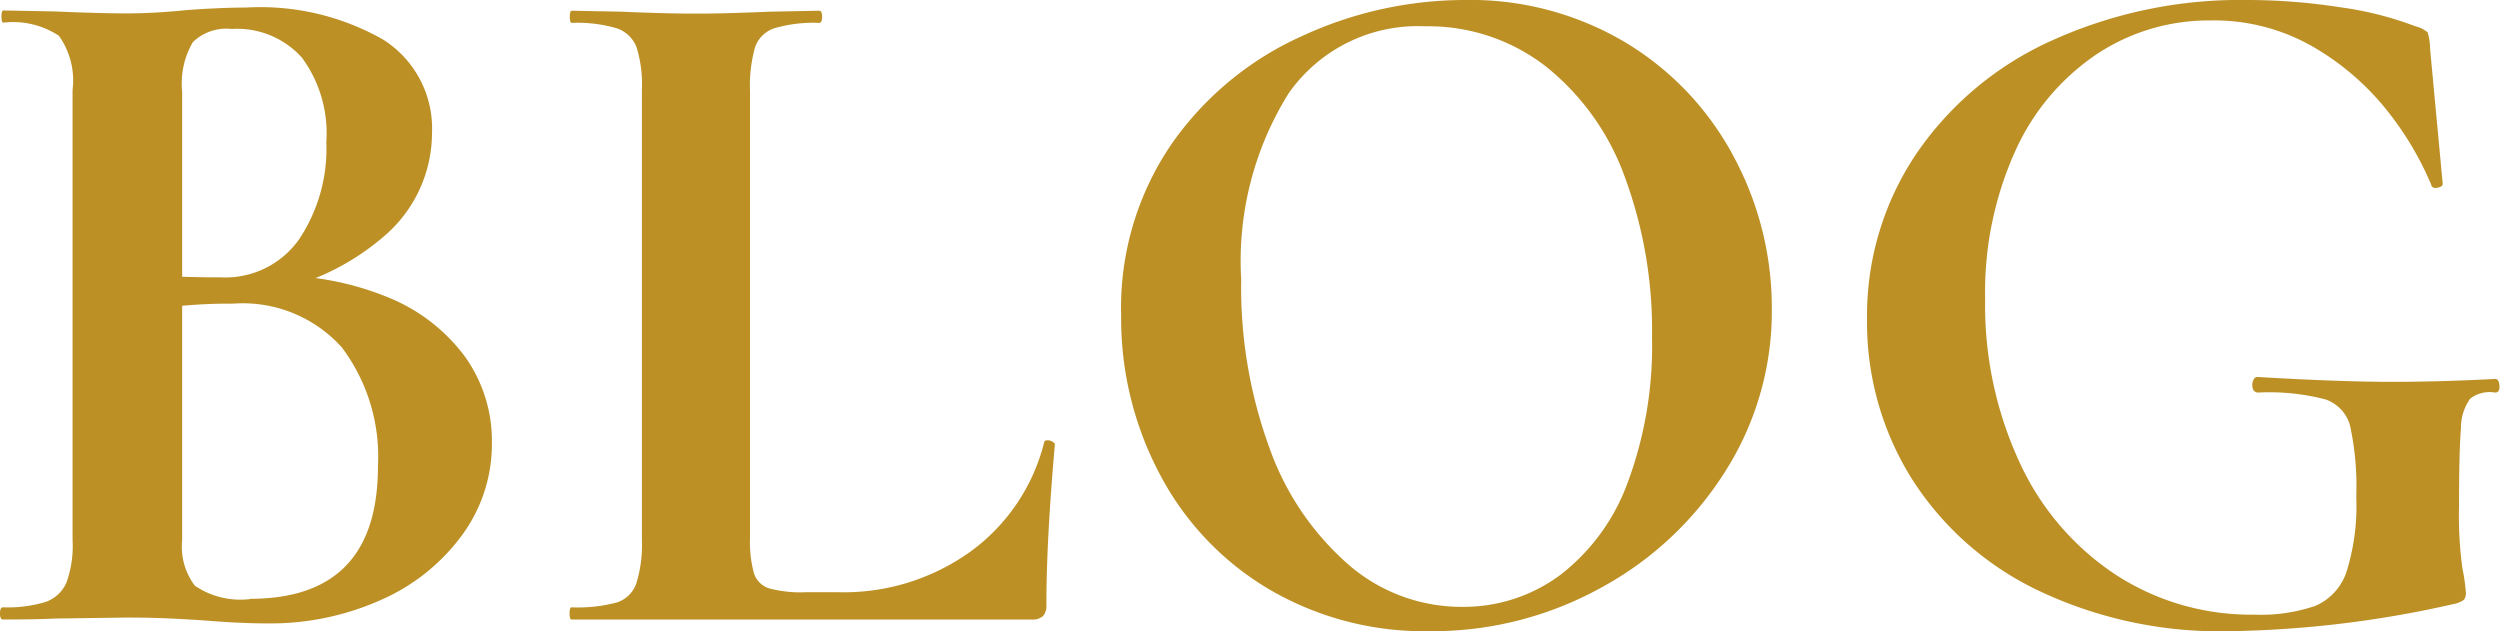 <svg xmlns="http://www.w3.org/2000/svg" width="41.065" height="10.368" viewBox="0 0 41.065 10.368">
  <path id="パス_10468" data-name="パス 10468" d="M-16.024-5.648a4.79,4.79,0,0,1,1.9.352,2.941,2.941,0,0,1,1.272.976A2.38,2.38,0,0,1-12.408-2.9a2.526,2.526,0,0,1-.48,1.5A3.28,3.28,0,0,1-14.216-.328,4.446,4.446,0,0,1-16.1.064q-.448,0-1.024-.048Q-17.352,0-17.68-.016t-.728-.016l-1.168.016Q-19.9,0-20.44,0q-.048,0-.048-.1t.048-.1a2.153,2.153,0,0,0,.7-.088.582.582,0,0,0,.344-.32,1.782,1.782,0,0,0,.1-.7V-8.7a1.263,1.263,0,0,0-.224-.888,1.365,1.365,0,0,0-.912-.216q-.032,0-.032-.1t.032-.1l.848.016q.736.032,1.168.032.448,0,.928-.048.16-.016.48-.032t.56-.016a4.079,4.079,0,0,1,2.256.528,1.726,1.726,0,0,1,.8,1.536,2.23,2.23,0,0,1-.728,1.64A4.048,4.048,0,0,1-16.2-5.36ZM-16.68-9.7a.79.79,0,0,0-.64.216,1.337,1.337,0,0,0-.176.808v3.136l-.592-.112q.7.032,1.232.032a1.481,1.481,0,0,0,1.28-.624,2.678,2.678,0,0,0,.448-1.6,2.09,2.09,0,0,0-.4-1.384A1.426,1.426,0,0,0-16.68-9.7Zm.3,9.36q2.1,0,2.1-2.176a2.982,2.982,0,0,0-.592-1.952,2.185,2.185,0,0,0-1.792-.72,8.386,8.386,0,0,0-1.36.1l.528-.192V-1.3a1.061,1.061,0,0,0,.208.744A1.326,1.326,0,0,0-16.376-.336ZM-8.168-1.36a2,2,0,0,0,.064.6.384.384,0,0,0,.248.248,2,2,0,0,0,.6.064h.544a3.57,3.57,0,0,0,2.16-.664,3.168,3.168,0,0,0,1.216-1.8q0-.032.064-.032A.143.143,0,0,1-3.2-2.92q.04.024.04.04Q-3.3-1.3-3.3-.24a.253.253,0,0,1-.056.184A.253.253,0,0,1-3.544,0H-11.1q-.032,0-.032-.1t.032-.1a2.489,2.489,0,0,0,.744-.08.5.5,0,0,0,.32-.312A2.142,2.142,0,0,0-9.944-1.3V-8.7a2.067,2.067,0,0,0-.088-.7.529.529,0,0,0-.328-.312,2.285,2.285,0,0,0-.736-.088q-.032,0-.032-.1t.032-.1l.816.016q.736.032,1.216.032t1.216-.032L-7.032-10q.048,0,.048.1t-.048.1a2.285,2.285,0,0,0-.736.088.5.5,0,0,0-.32.32,2.343,2.343,0,0,0-.08.712ZM3,.192A5.046,5.046,0,0,1,.352-.5,4.767,4.767,0,0,1-1.44-2.392a5.464,5.464,0,0,1-.632-2.6A4.763,4.763,0,0,1-1.24-7.816,5.214,5.214,0,0,1,.9-9.584a6.383,6.383,0,0,1,2.664-.592,4.978,4.978,0,0,1,2.672.712A4.826,4.826,0,0,1,8-7.584,5.241,5.241,0,0,1,8.616-5.1a4.9,4.9,0,0,1-.768,2.672A5.518,5.518,0,0,1,5.792-.512,5.728,5.728,0,0,1,3,.192Zm.528-.4a2.659,2.659,0,0,0,1.608-.52,3.371,3.371,0,0,0,1.112-1.52,6.435,6.435,0,0,0,.4-2.392A7.263,7.263,0,0,0,6.2-7.272,4.1,4.1,0,0,0,4.9-9.088,3.149,3.149,0,0,0,2.92-9.744a2.588,2.588,0,0,0-2.24,1.1A5.2,5.2,0,0,0-.1-5.584,7.671,7.671,0,0,0,.368-2.808,4.567,4.567,0,0,0,1.664-.9,2.83,2.83,0,0,0,3.528-.208Zm12.608.4a6.935,6.935,0,0,1-3.168-.68A5.016,5.016,0,0,1,10.9-2.336a4.842,4.842,0,0,1-.72-2.592,4.758,4.758,0,0,1,.808-2.72,5.342,5.342,0,0,1,2.232-1.864,7.483,7.483,0,0,1,3.2-.664,9.935,9.935,0,0,1,1.536.12,5.544,5.544,0,0,1,1.232.312.473.473,0,0,1,.2.1.9.9,0,0,1,.04.264l.208,2.224q0,.048-.088.064t-.1-.048a5.137,5.137,0,0,0-.672-1.152A4.311,4.311,0,0,0,17.56-9.376a3.253,3.253,0,0,0-1.744-.464,3.326,3.326,0,0,0-1.872.56,3.789,3.789,0,0,0-1.336,1.6,5.631,5.631,0,0,0-.488,2.416,6.139,6.139,0,0,0,.568,2.688,4.413,4.413,0,0,0,1.576,1.84,4.074,4.074,0,0,0,2.272.656,2.765,2.765,0,0,0,1.008-.144.924.924,0,0,0,.512-.56,3.615,3.615,0,0,0,.16-1.232,4.732,4.732,0,0,0-.1-1.16.628.628,0,0,0-.408-.44,3.664,3.664,0,0,0-1.1-.112q-.1,0-.1-.128a.168.168,0,0,1,.024-.088.067.067,0,0,1,.056-.04q1.36.08,2.208.08.816,0,1.7-.048.064,0,.072.112t-.072.112a.522.522,0,0,0-.408.1.814.814,0,0,0-.152.488q-.032.368-.032,1.28a6.428,6.428,0,0,0,.056,1.024,2.979,2.979,0,0,1,.056.384.185.185,0,0,1-.032.128.366.366,0,0,1-.144.064A17.68,17.68,0,0,1,16.136.192Z" transform="translate(20.488 10.176)" fill="#bc9025"/>
</svg>

